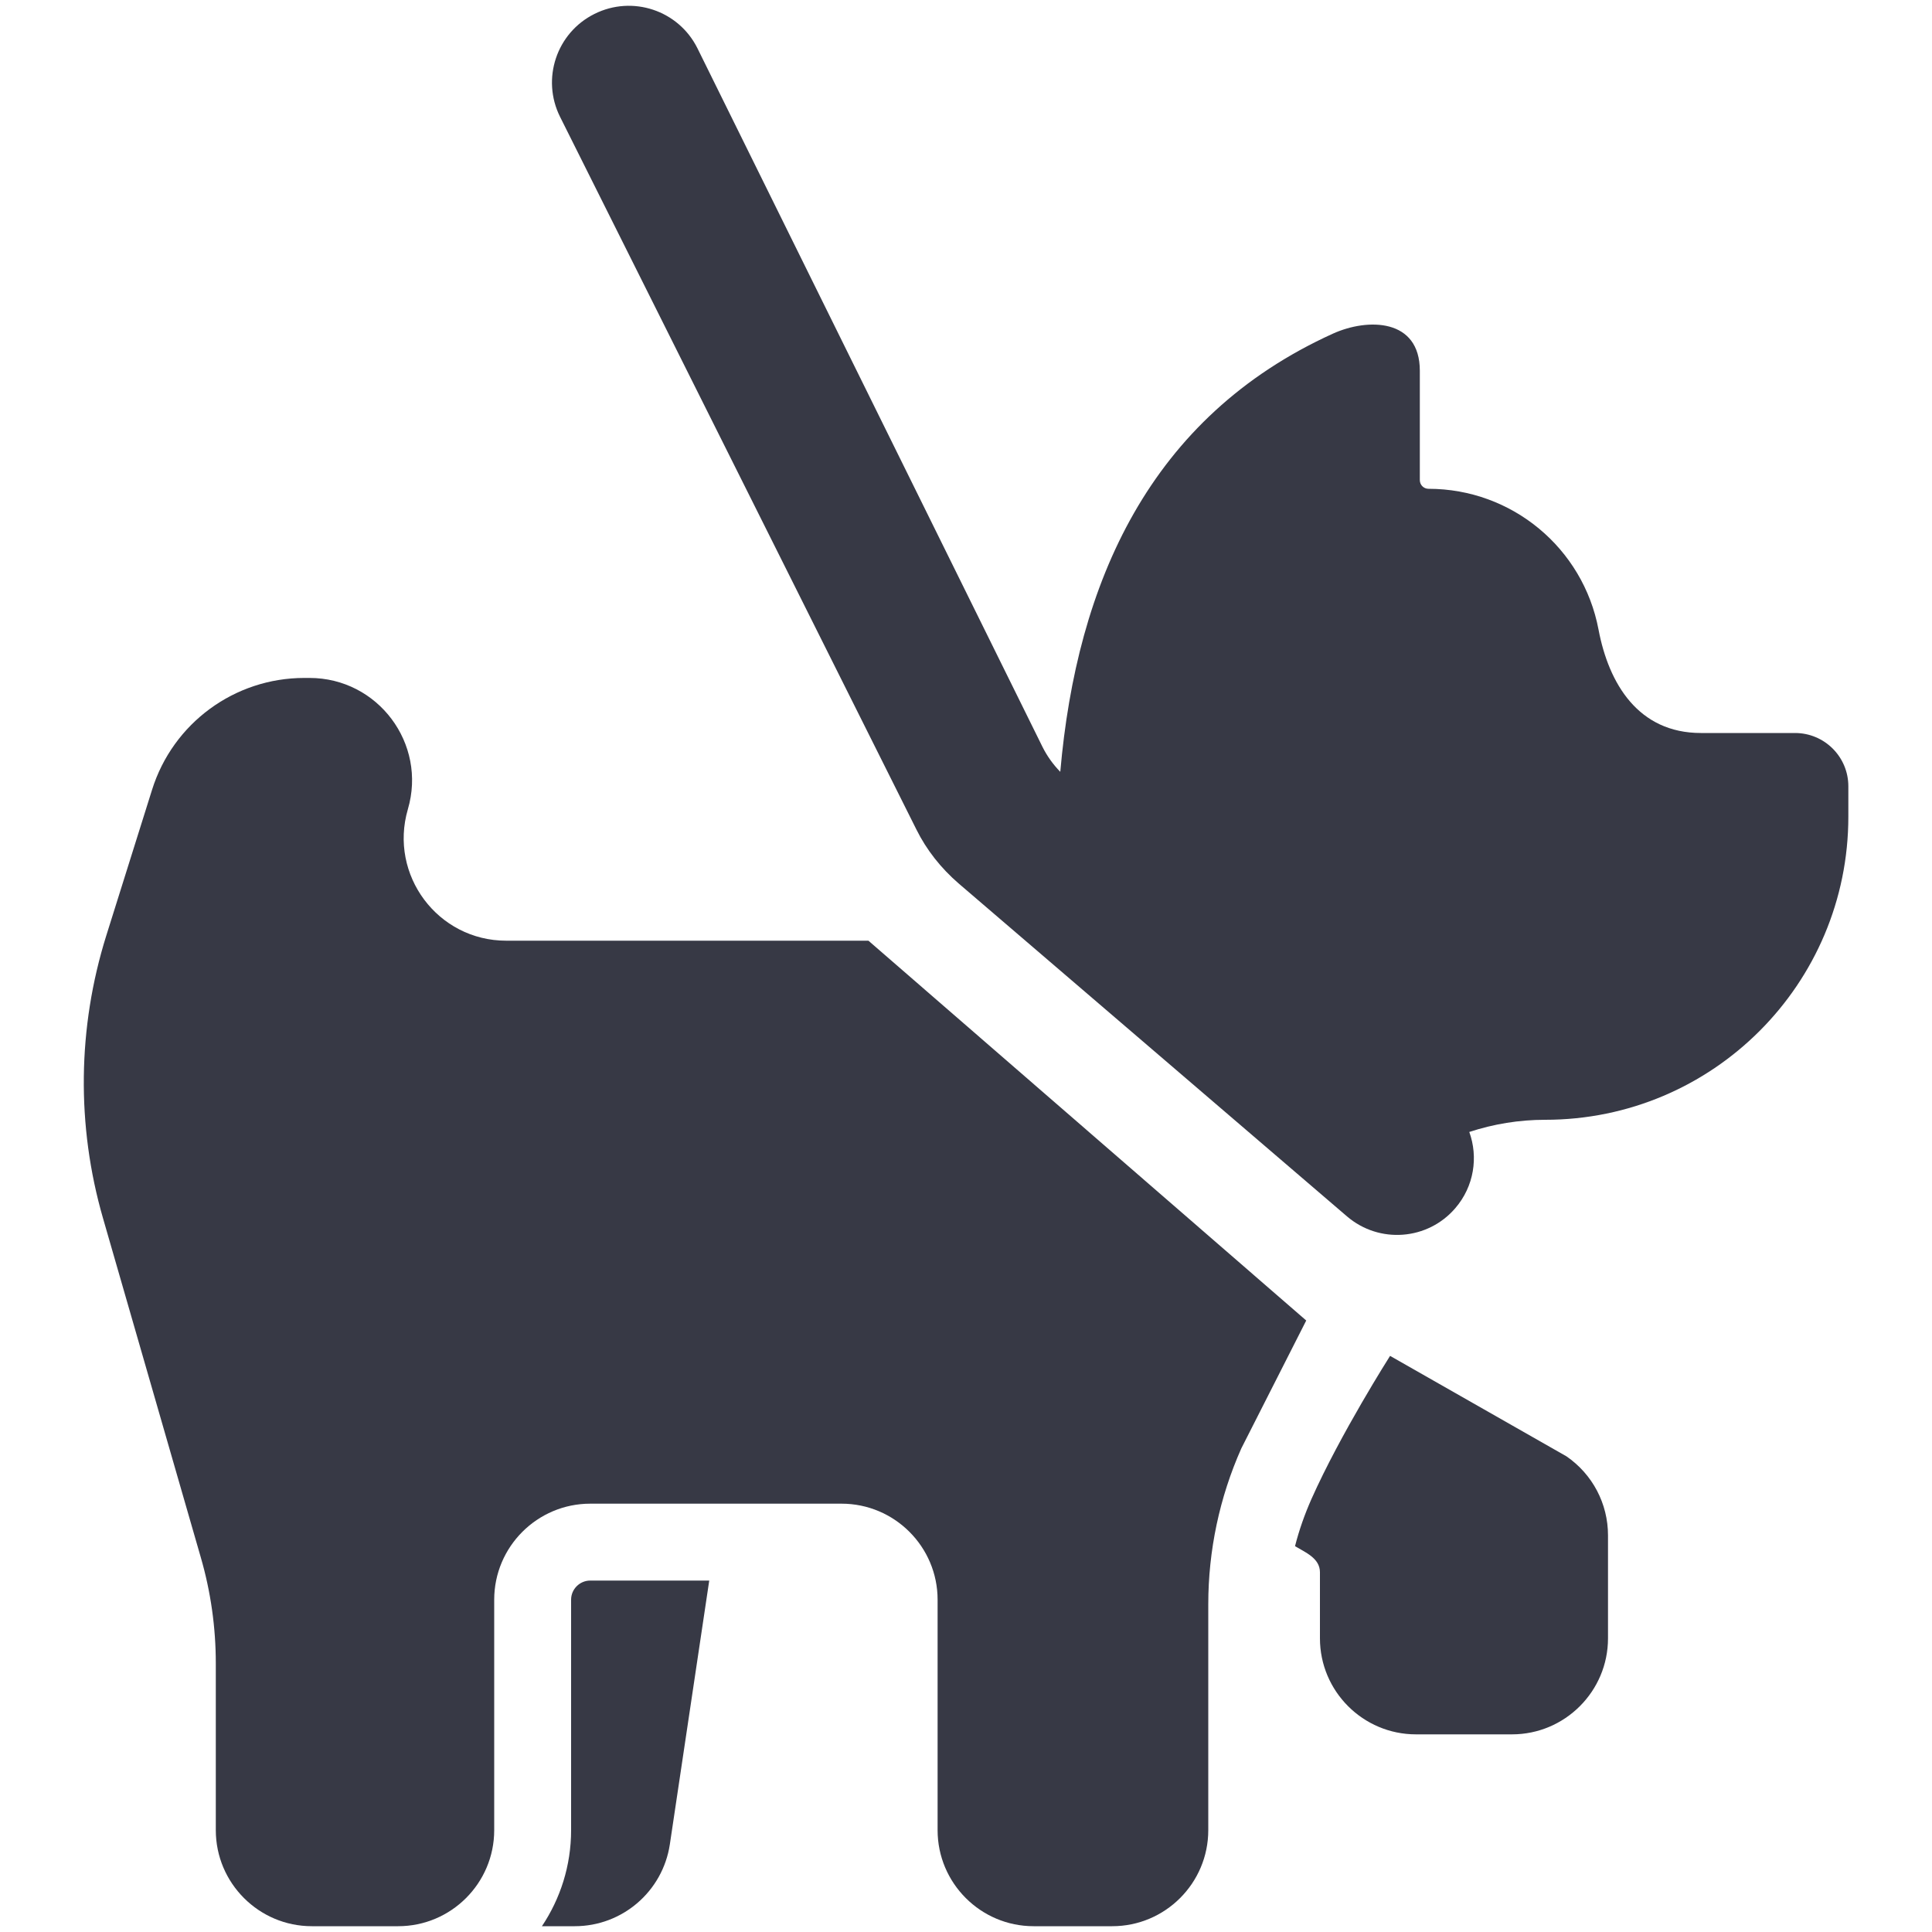 <?xml version="1.0" encoding="UTF-8"?><svg id="Layer_2" xmlns="http://www.w3.org/2000/svg" viewBox="0 0 100 100"><defs><style>.cls-1{fill:#373945;}</style></defs><path class="cls-1" d="m36.1,2.5c-.98-1.97-3.37-2.76-5.33-1.78-1.97.98-2.76,3.37-1.78,5.33l18.44,36.88c.53,1.07,1.28,2.01,2.18,2.79,6.61,5.66,13.43,11.52,20.11,17.24,1.67,1.43,4.18,1.24,5.61-.43.97-1.13,1.19-2.64.72-3.94,1.25-.41,2.57-.63,3.93-.63,8.67,0,15.69-7.03,15.69-15.69v-1.57c0-1.53-1.24-2.76-2.76-2.76h-4.87c-3.24,0-4.77-2.55-5.3-5.35-.8-4.23-4.49-7.29-8.8-7.29-.25,0-.45-.2-.45-.45v-5.66c0-2.71-2.69-2.74-4.5-1.92-9.49,4.31-13.26,12.89-14.11,22.68-.37-.38-.68-.81-.92-1.29L36.1,2.5Zm0,0"/><path class="cls-1" d="m44.95,48.69l22.66,19.66-3.36,6.62c-1.13,2.54-1.71,5.29-1.71,8.07v11.69c0,2.74-2.23,4.97-4.97,4.97h-4.07c-2.74,0-4.97-2.23-4.97-4.97v-11.93c0-2.74-2.23-4.97-4.97-4.97h-13.01c-2.74,0-4.97,2.23-4.97,4.97v11.93c0,2.74-2.23,4.97-4.97,4.97h-4.47c-2.74,0-4.97-2.23-4.97-4.97v-8.63c0-1.86-.26-3.71-.78-5.5l-5.06-17.55c-1.38-4.78-1.32-9.86.17-14.62l2.37-7.55c1.08-3.45,4.27-5.79,7.88-5.79h.27c3.54,0,6.09,3.4,5.09,6.8-.99,3.4,1.55,6.8,5.09,6.8h18.75Zm0,0"/><path class="cls-1" d="m67.03,80.03c.53.32,1.29.62,1.29,1.35v3.42c0,2.74,2.23,4.97,4.97,4.97h4.97c2.74,0,4.97-2.23,4.97-4.97v-5.33c0-1.64-.8-3.16-2.15-4.09l-9.13-5.2s-2.57,4.04-4.07,7.41c-.35.79-.64,1.61-.85,2.44h0Zm0,0"/><path class="cls-1" d="m29.75,99.7h-1.7c.95-1.42,1.51-3.13,1.51-4.97v-11.93c0-.55.45-.99.99-.99h6.16l-2.04,13.66c-.37,2.43-2.46,4.23-4.92,4.23h0Zm0,0"/></svg>